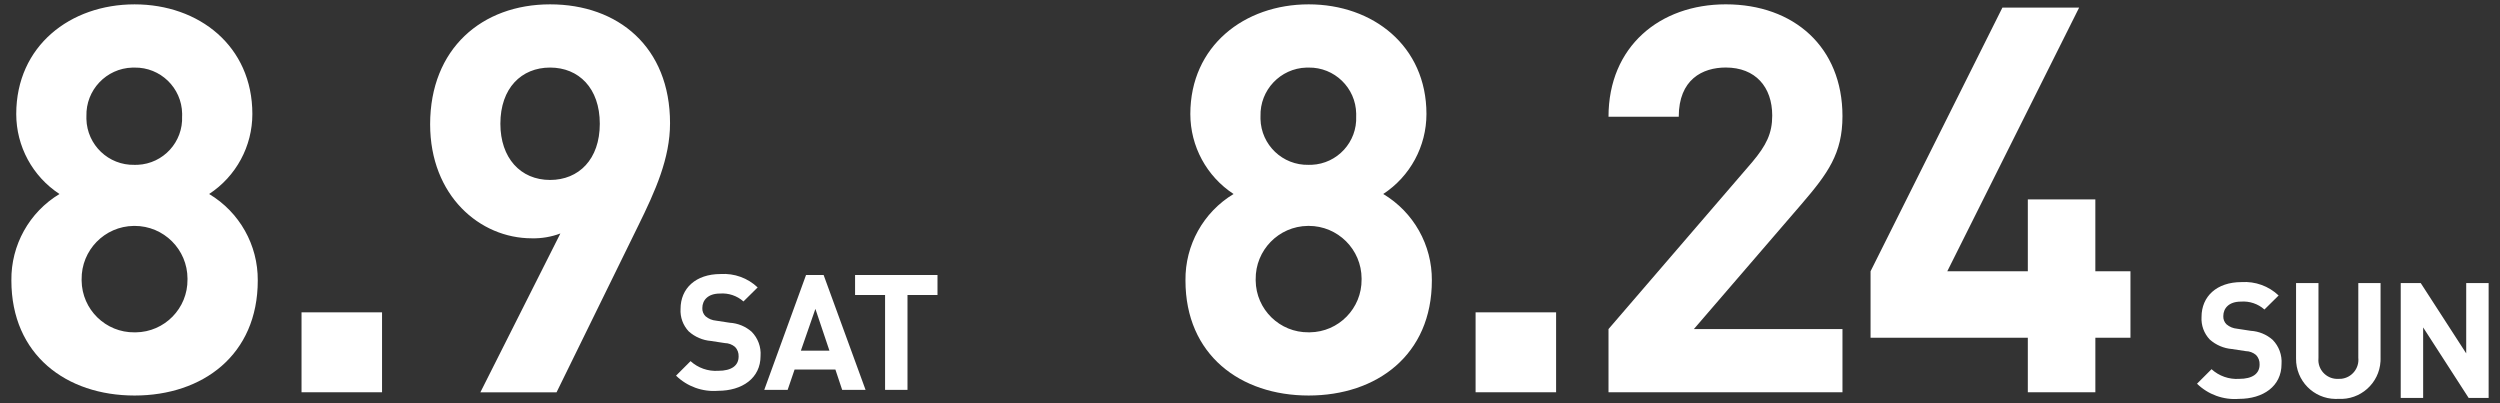 <?xml version="1.0" encoding="UTF-8"?>
<svg id="_レイヤー_1" data-name="レイヤー_1" xmlns="http://www.w3.org/2000/svg" width="310" height="50" version="1.1" viewBox="0 0 310 50">
  <rect x="0" y="0" width="310" height="50" fill="#333333" stroke="none"/>
  <!-- Generator: Adobe Illustrator 29.5.1, SVG Export Plug-In . SVG Version: 2.1.0 Build 141)  -->
  <defs>
    <style>
      .st0 {
        fill: #fff;
      }
    </style>
  </defs>
  <g id="_グループ_30449" data-name="グループ_30449">
    <path id="_パス_42668" data-name="パス_42668" class="st0" d="M31.963,34.776c.032-4.39-2.262-8.468-6.03-10.72,3.344-2.19,5.36-5.918,5.36-9.916C31.293,5.698,24.66.54,16.687.54S2.014,5.699,2.014,14.14c0,3.998,2.016,7.726,5.36,9.916-3.748,2.263-6.017,6.342-5.963,10.72 0,9.246,6.838,14.269,15.276,14.269s15.276-5.023,15.276-14.269ZM23.249,34.645c.041,3.585-2.832,6.525-6.417,6.566-.05.001-.099.001-.149,0-3.585.039-6.523-2.836-6.562-6.421-.001-.048-.001-.097 0-.145-.046-3.617,2.848-6.586,6.464-6.632.034-0.0.068-.001.102-.001,3.617-.007,6.555,2.919,6.563,6.535 0.0.033-0.0.065-.001.098ZM22.579,14.411c.142,3.186-2.325,5.884-5.511,6.026-.13.006-.259.007-.389.004-3.218.077-5.888-2.47-5.965-5.688-.003-.114-.002-.228.002-.342-.09-3.239,2.462-5.938,5.701-6.029.087-.002.175-.003.262-.001,3.209-.053,5.854,2.506,5.907,5.715.002.104.001.208-.003.312l-.004.003ZM47.373,48.645v-9.916h-9.983v9.916h9.983ZM83.085,15.279c0-9.447-6.432-14.74-14.874-14.74s-14.874,5.494-14.874,14.874c0,8.844,6.164,14.137,12.6,14.137,1.211.03,2.417-.174,3.551-.6l-9.921,19.695h9.447l10.118-20.636c2.143-4.355,3.953-8.375,3.953-12.73ZM74.375,15.346c0,4.422-2.613,6.968-6.164,6.968-3.685,0-6.164-2.747-6.164-6.968,0-4.422,2.613-6.968,6.164-6.968s6.164,2.546,6.164,6.967l0.0.001Z"/>
    <path id="_パス_42669" data-name="パス_42669" class="st0" d="M94.309,44.14c.081-1.112-.32-2.204-1.1-3-.756-.666-1.714-1.061-2.72-1.12l-1.7-.26c-.479-.04-.933-.229-1.3-.54-.274-.266-.42-.638-.4-1.02,0-.98.7-1.8,2.18-1.8,1.066-.083,2.12.27,2.92.98l1.76-1.74c-1.235-1.171-2.902-1.772-4.6-1.66-3.08,0-4.96,1.78-4.96,4.32-.064,1.034.306,2.049,1.02,2.8.767.684,1.736,1.098,2.76,1.18l1.7.26c.469.007.922.177,1.28.48.302.317.461.743.44,1.18,0,1.14-.88,1.78-2.54,1.78-1.255.08-2.49-.353-3.42-1.2l-1.8,1.8c1.381,1.347,3.277,2.033,5.2,1.88,3,0,5.28-1.56,5.28-4.32ZM107.329,48.34l-5.2-14.24h-2.18l-5.18,14.24h2.9l.86-2.52h5.06l.84,2.52h2.9ZM102.849,43.48h-3.54l1.8-5.18,1.74,5.18ZM116.249,36.58v-2.48h-10.22v2.48h3.72v11.76h2.78v-11.76h3.72Z"/>
    <g id="_グループ_29540" data-name="グループ_29540">
      <path id="_パス_42670" data-name="パス_42670" class="st0" d="M177.55,34.775c.032-4.39-2.262-8.468-6.03-10.72,3.344-2.19,5.36-5.918,5.36-9.916,0-8.442-6.633-13.6-14.606-13.6s-14.673,5.159-14.673,13.6c0,3.998,2.016,7.726,5.36,9.916-3.748,2.263-6.017,6.342-5.963,10.72-.004,9.246,6.83,14.269,15.272,14.269s15.28-5.023,15.28-14.269ZM168.836,34.644c.039,3.585-2.835,6.524-6.42,6.563-.049.001-.097.001-.146-0-3.585.041-6.525-2.832-6.566-6.417-.001-.049-.001-.097-0-.146-.046-3.617,2.848-6.586,6.464-6.632.034-0.0.068-.001.102-.001,3.617-.01,6.557,2.915,6.567,6.531 0.0.034-0.0.068-.001.102ZM168.166,14.41c.142,3.186-2.325,5.884-5.511,6.026-.13.006-.259.007-.389.004-3.218.077-5.888-2.47-5.965-5.688-.003-.114-.002-.228.002-.342-.09-3.239,2.462-5.938,5.701-6.029.087-.002.175-.003.262-.001,3.209-.051,5.852,2.51,5.903,5.719.002.103.001.205-.003.308l0.0.003ZM192.956,48.644v-9.916h-9.983v9.916h9.983ZM228.466,48.644v-7.839h-18.425l13.333-15.477c3.283-3.819,5.092-6.3,5.092-10.921,0-8.576-6.03-13.869-14.472-13.869-8.174,0-14.539,5.226-14.539,13.936h8.71c0-4.623,2.948-6.1,5.829-6.1,3.685,0,5.762,2.412,5.762,5.963,0,2.211-.737,3.685-2.479,5.762l-17.822,20.706v7.839h29.011ZM264.177,41.877v-8.241h-4.355v-8.911h-8.372v8.911h-9.986L257.812.944h-9.514l-16.348,32.692v8.241h19.5v6.767h8.375v-6.767h4.352Z"/>
      <path id="_パス_42671" data-name="パス_42671" class="st0" d="M282.91,45.14c.081-1.112-.32-2.204-1.1-3-.756-.666-1.714-1.061-2.72-1.12l-1.7-.26c-.479-.04-.933-.229-1.3-.54-.274-.266-.42-.638-.4-1.02,0-.98.7-1.8,2.18-1.8,1.066-.083,2.12.27,2.92.98l1.76-1.74c-1.235-1.171-2.902-1.772-4.6-1.66-3.08,0-4.96,1.78-4.96,4.32-.064,1.034.306,2.049,1.02,2.8.767.684,1.736,1.098,2.76,1.18l1.7.26c.469.007.922.177,1.28.48.302.317.461.743.44,1.18,0,1.14-.88,1.78-2.54,1.78-1.255.08-2.49-.353-3.42-1.2l-1.8,1.8c1.381,1.347,3.277,2.033,5.2,1.88,3,0,5.28-1.56,5.28-4.32ZM295.19,44.46v-9.36h-2.76v9.26c.139,1.302-.803,2.47-2.105,2.61-.124.013-.25.017-.375.01-1.3.065-2.407-.936-2.472-2.236-.006-.128-.002-.257.012-.384v-9.26h-2.78v9.36c-.032,2.734,2.158,4.976,4.891,5.008.116.001.233-.001.349-.008,2.729.16,5.071-1.922,5.232-4.651.007-.116.01-.233.008-.349ZM308.59,49.34v-14.24h-2.78v8.72l-5.64-8.72h-2.48v14.24h2.78v-8.74l5.64,8.74h2.48Z"/>
    </g>
  </g>
</svg>